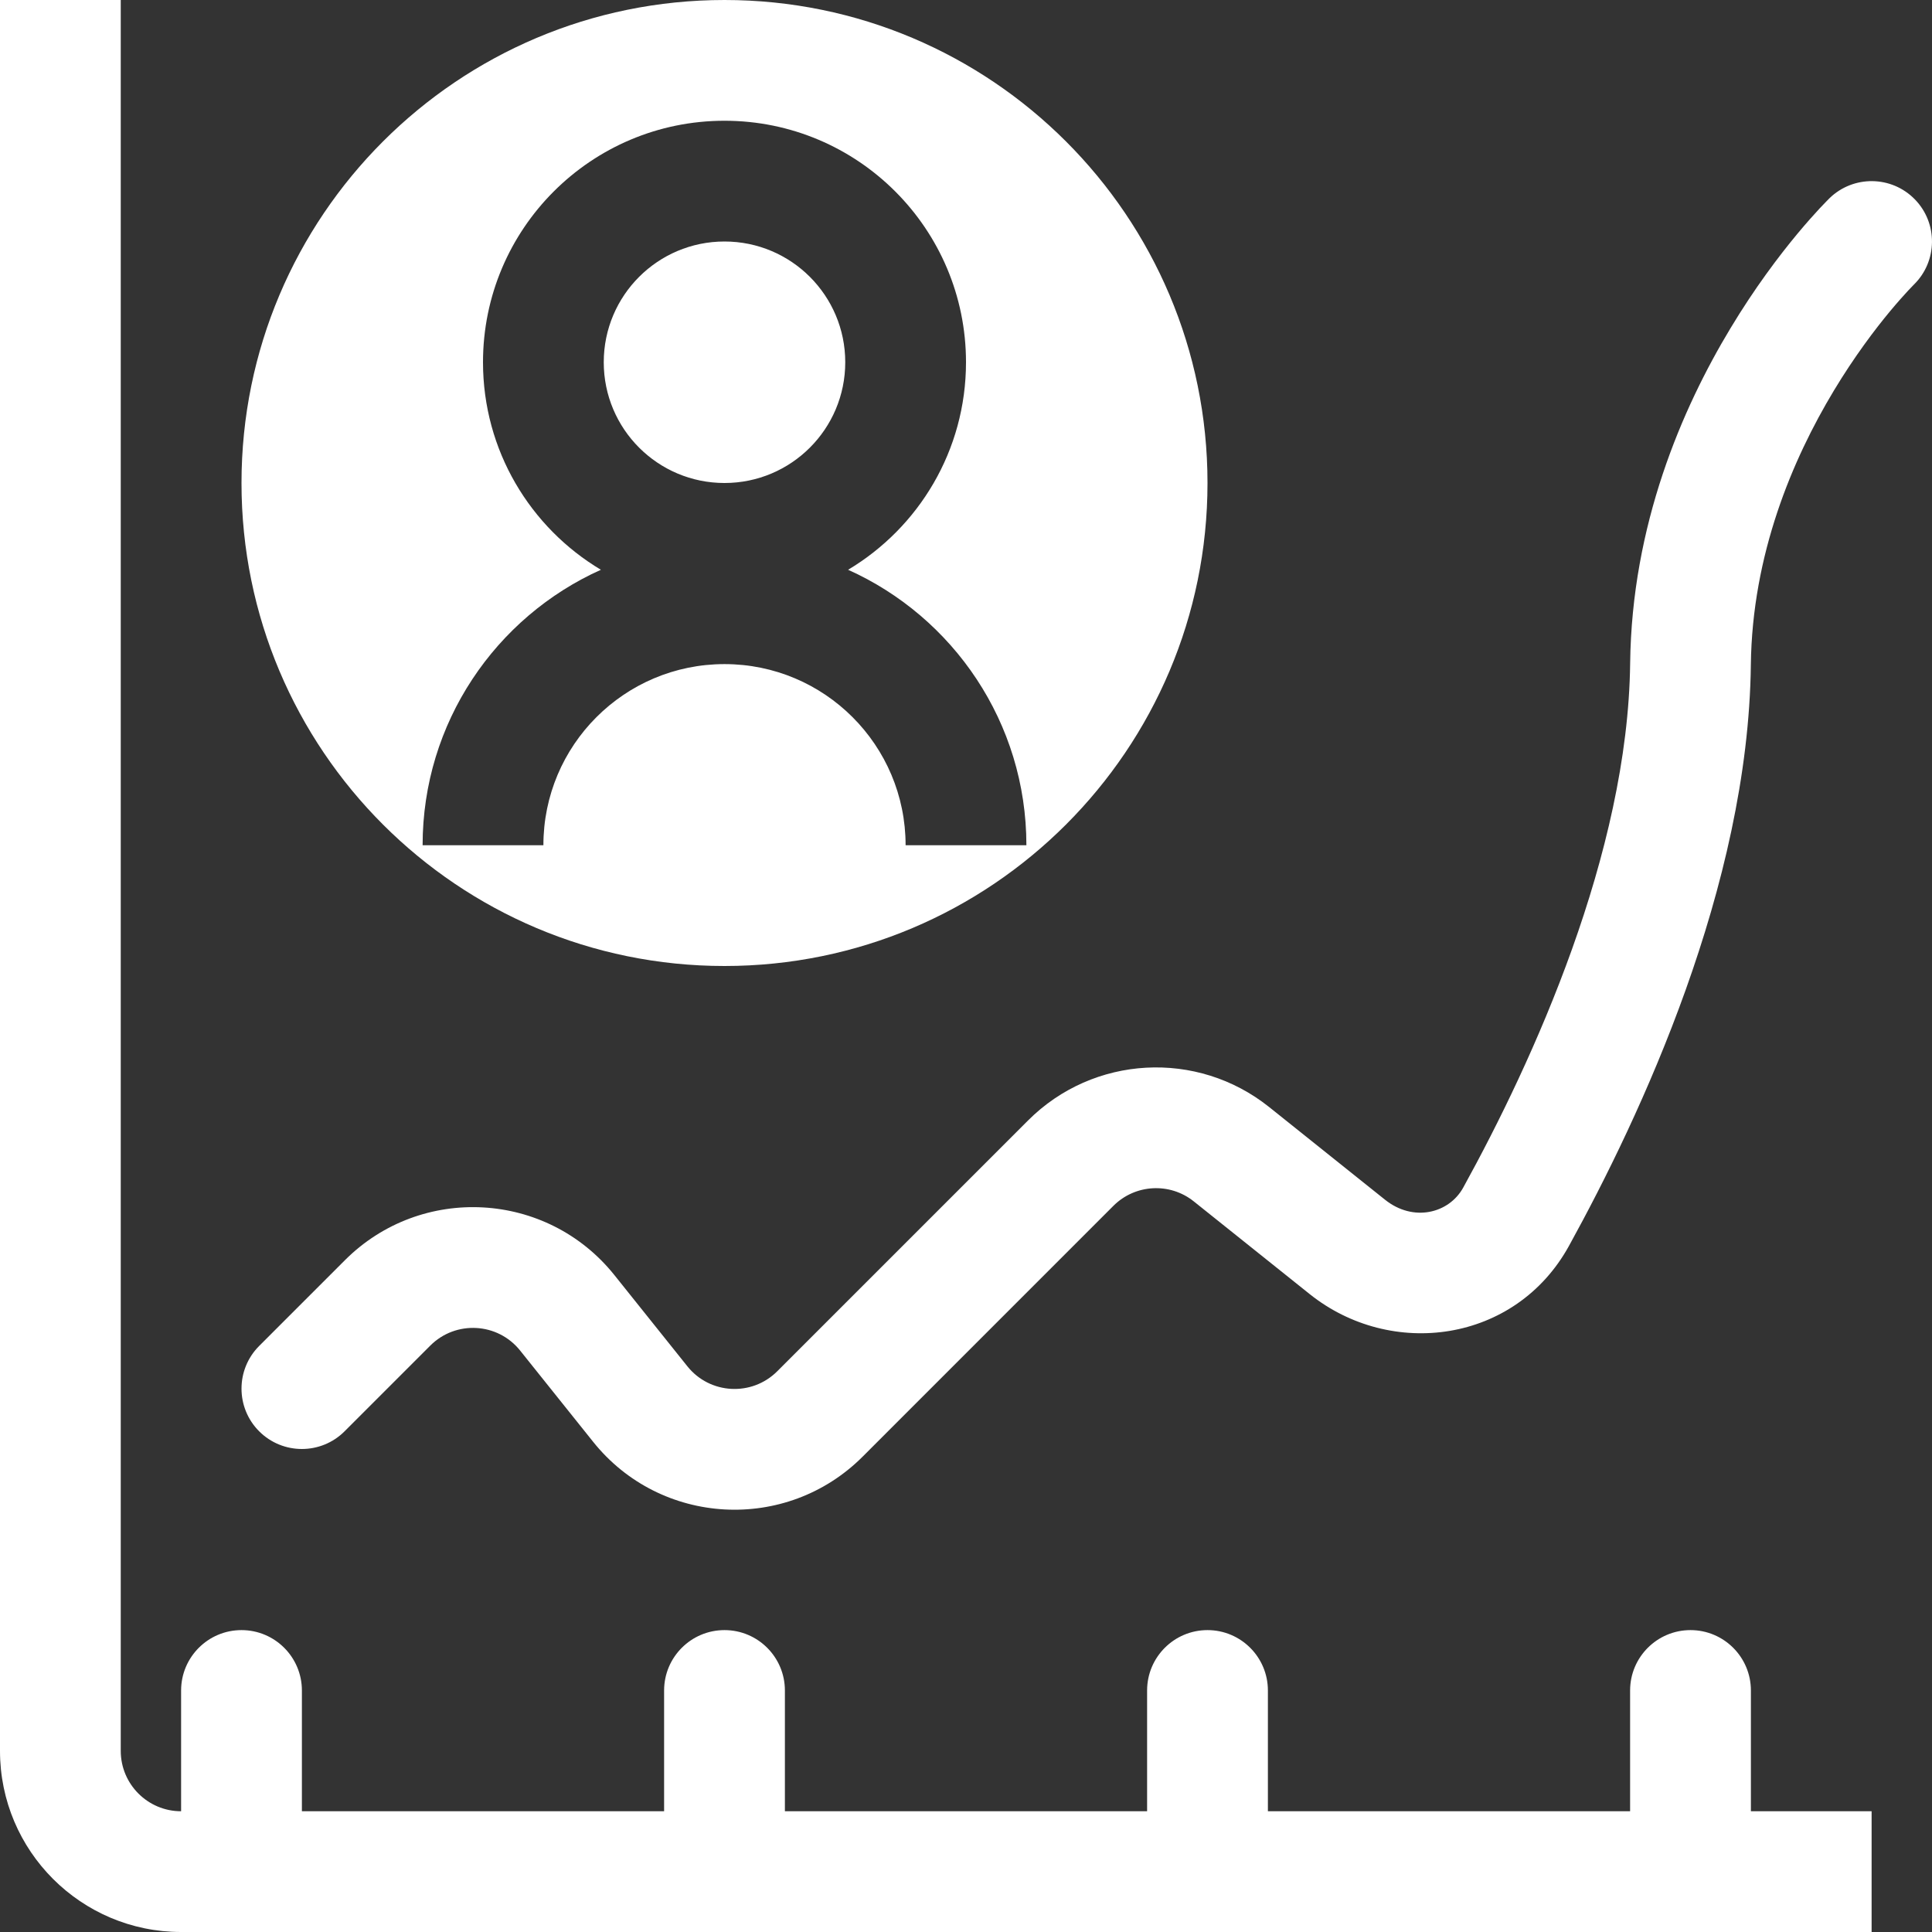 <?xml version="1.0" encoding="UTF-8"?> <svg xmlns="http://www.w3.org/2000/svg" width="46" height="46" viewBox="0 0 46 46" fill="none"><rect x="0" y="0" width="46" height="46" fill="#333333" stroke="none"/><path fill-rule="evenodd" clip-rule="evenodd" d="M45.566 6.779L45.542 6.804C45.519 6.827 45.481 6.866 45.432 6.919C45.333 7.026 45.185 7.19 45.004 7.407C44.642 7.843 44.154 8.486 43.663 9.301C42.676 10.94 41.718 13.204 41.687 15.829C41.626 21.097 39.056 26.58 37.356 29.665C36.08 31.979 33.121 32.363 31.181 30.81L28.424 28.605C27.852 28.147 27.027 28.193 26.509 28.711L20.538 34.683C18.72 36.5 15.726 36.334 14.121 34.327L12.384 32.156C11.849 31.487 10.851 31.432 10.245 32.038L8.204 34.079C7.643 34.64 6.732 34.64 6.171 34.079C5.61 33.518 5.61 32.607 6.171 32.046L8.212 30.005C10.03 28.187 13.024 28.353 14.629 30.36L16.366 32.531C16.901 33.2 17.899 33.255 18.505 32.65L24.477 26.678C26.03 25.124 28.504 24.987 30.22 26.36L32.977 28.565C33.649 29.103 34.498 28.893 34.838 28.277C36.501 25.261 38.76 20.31 38.813 15.796C38.851 12.495 40.049 9.728 41.201 7.817C41.779 6.856 42.356 6.095 42.792 5.57C43.011 5.307 43.195 5.102 43.328 4.959C43.395 4.888 43.449 4.832 43.488 4.792L43.535 4.744L43.55 4.729L43.556 4.724L43.558 4.721C43.558 4.721 43.559 4.721 44.562 5.75L43.558 4.721C44.127 4.167 45.038 4.178 45.592 4.747C46.145 5.314 46.134 6.223 45.568 6.777L45.566 6.779Z" fill="white"></path><path fill-rule="evenodd" clip-rule="evenodd" d="M0 41.688V0H2.875V41.688C2.875 42.481 3.519 43.125 4.312 43.125V40.25C4.312 39.456 4.956 38.812 5.75 38.812C6.544 38.812 7.188 39.456 7.188 40.25V43.125H15.812V40.25C15.812 39.456 16.456 38.812 17.25 38.812C18.044 38.812 18.688 39.456 18.688 40.25V43.125H27.312V40.25C27.312 39.456 27.956 38.812 28.75 38.812C29.544 38.812 30.188 39.456 30.188 40.25V43.125H38.812V40.25C38.812 39.456 39.456 38.812 40.25 38.812C41.044 38.812 41.688 39.456 41.688 40.25V43.125H44.562V46H4.312C1.931 46 0 44.069 0 41.688Z" fill="white"></path><path fill-rule="evenodd" clip-rule="evenodd" d="M17.25 23C23.601 23 28.75 17.851 28.75 11.5C28.75 5.149 23.601 0 17.25 0C10.899 0 5.75 5.149 5.75 11.5C5.75 17.851 10.899 23 17.25 23ZM23 8.625C23 10.725 21.874 12.562 20.193 13.566C22.695 14.69 24.438 17.204 24.438 20.125H21.562C21.562 17.743 19.632 15.812 17.25 15.812C14.868 15.812 12.938 17.743 12.938 20.125H10.062C10.062 17.204 11.805 14.69 14.307 13.566C12.626 12.562 11.5 10.725 11.5 8.625C11.5 5.449 14.074 2.875 17.25 2.875C20.426 2.875 23 5.449 23 8.625ZM20.125 8.625C20.125 10.213 18.838 11.5 17.25 11.5C15.662 11.5 14.375 10.213 14.375 8.625C14.375 7.037 15.662 5.75 17.25 5.75C18.838 5.75 20.125 7.037 20.125 8.625Z" fill="white"></path></svg> 